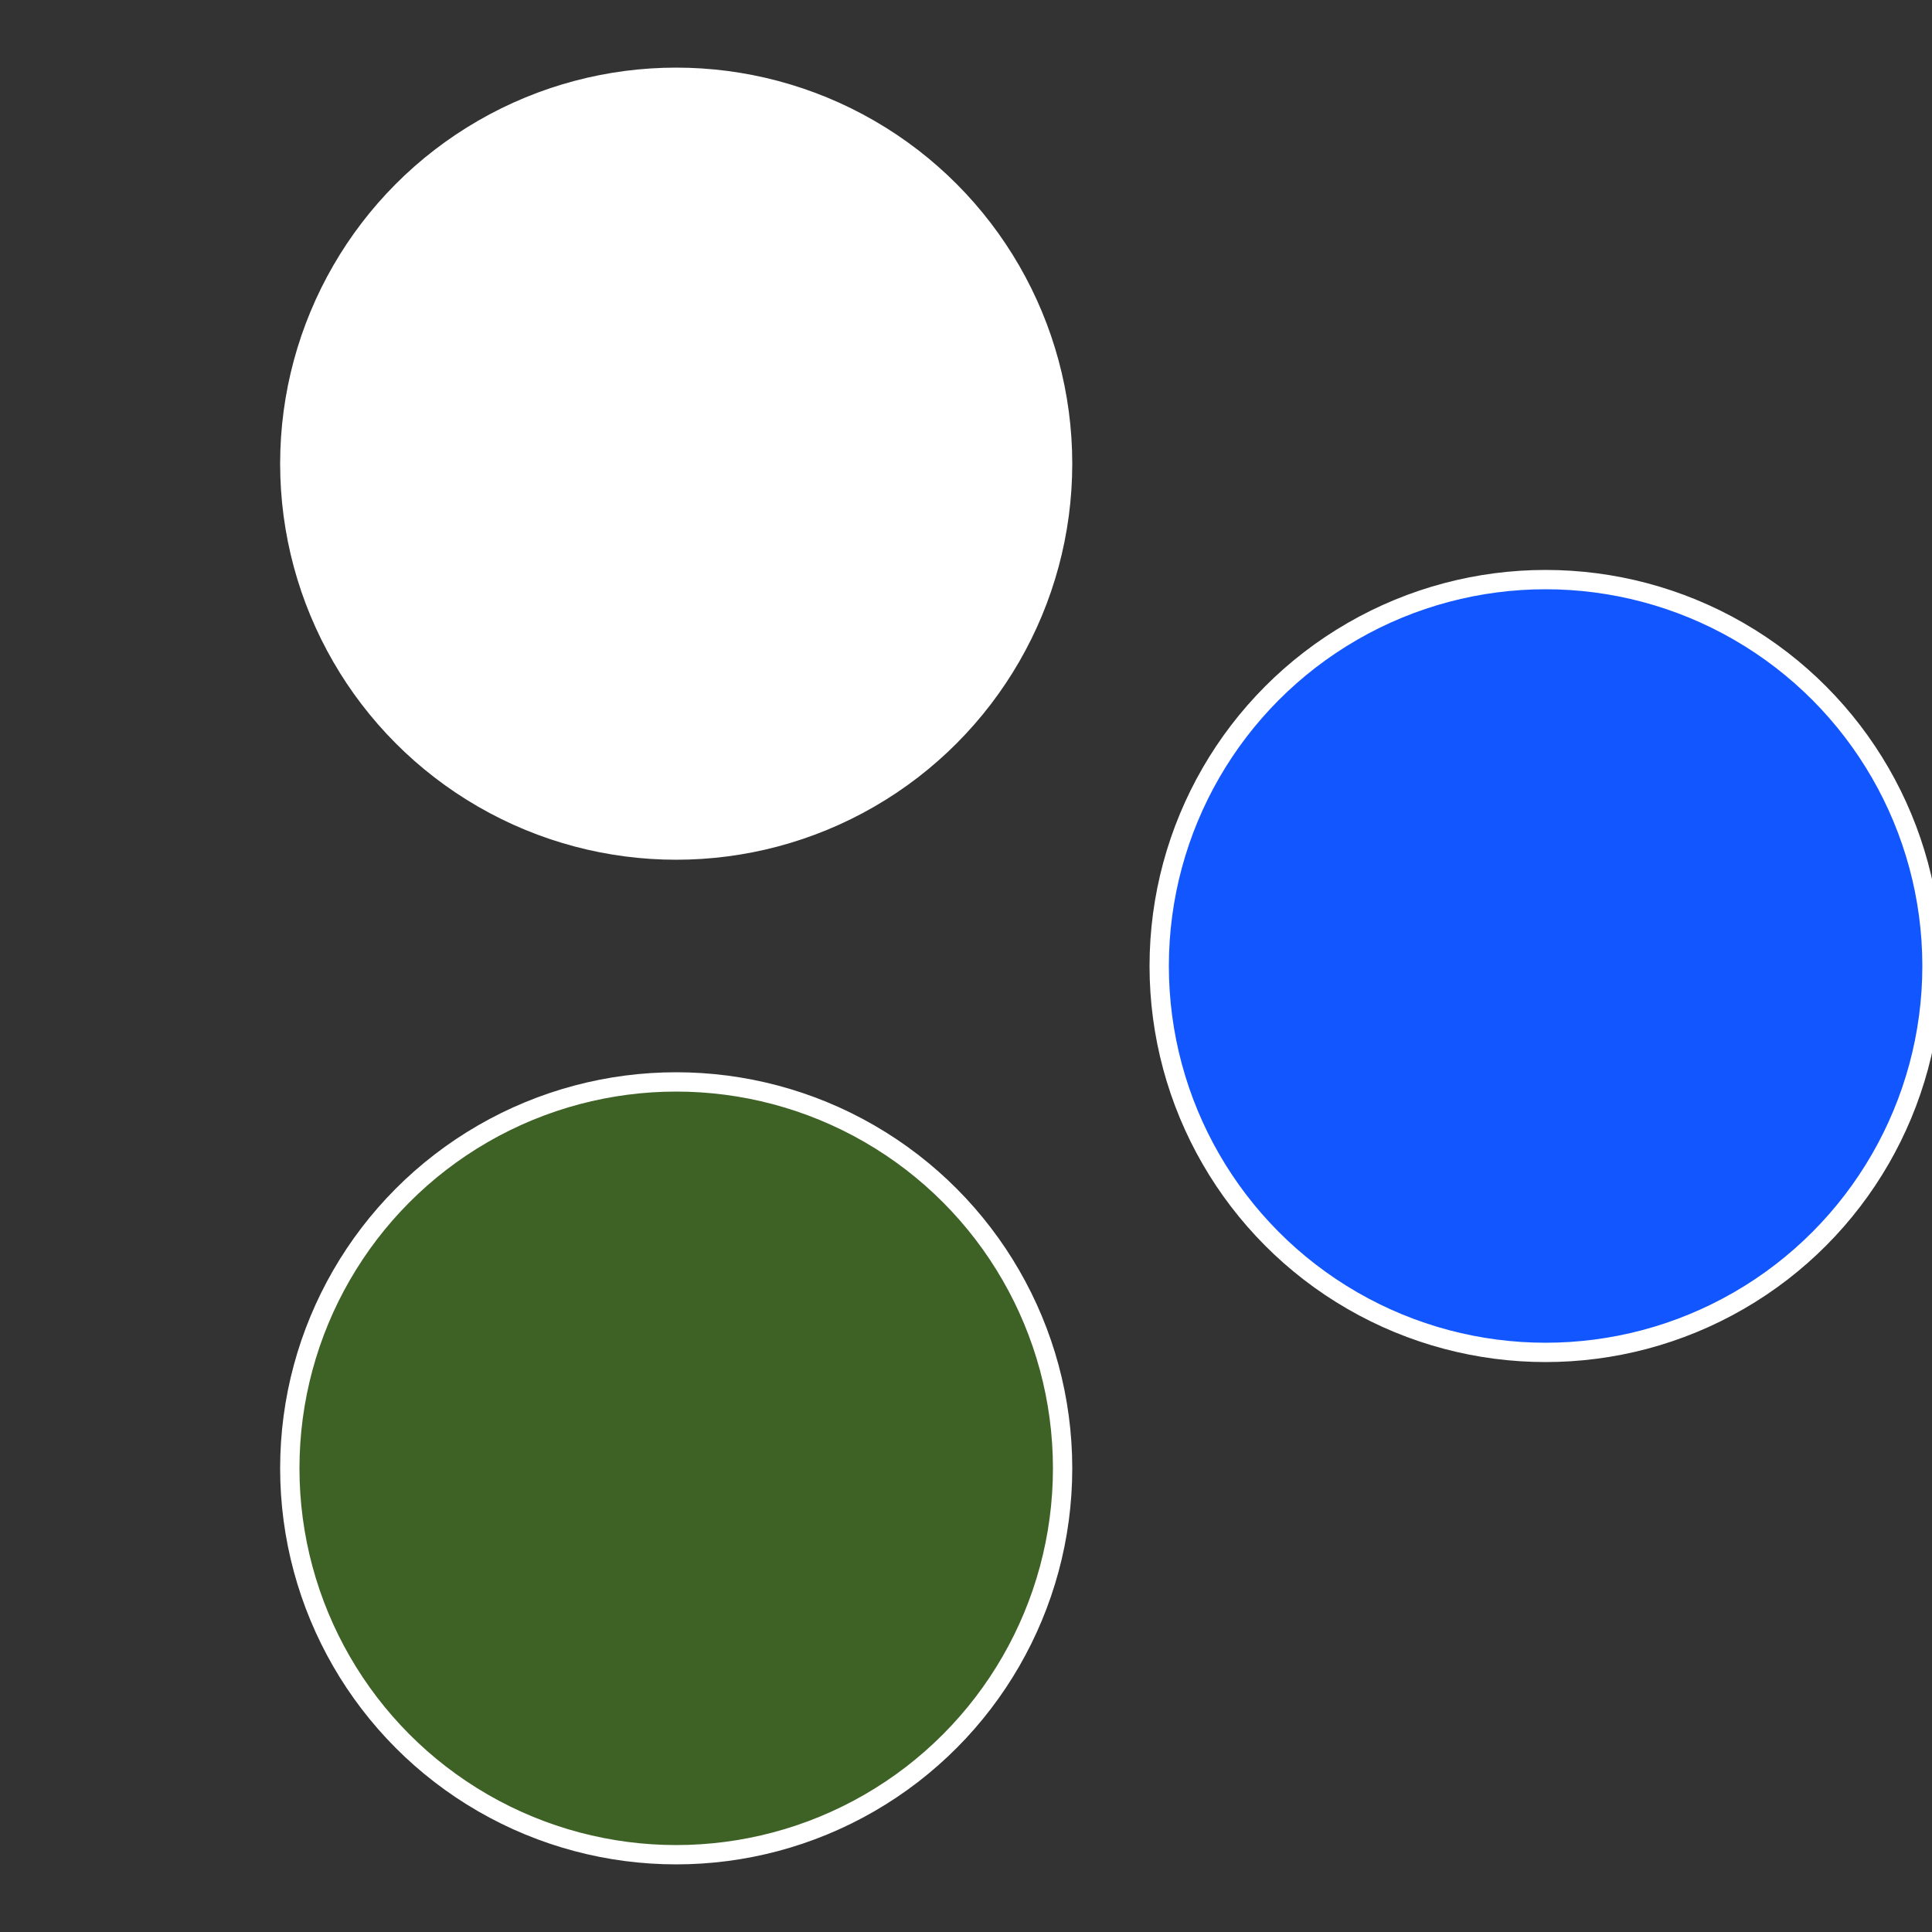 <?xml version="1.0" standalone="no"?>
<svg width="500" height="500" viewBox="-1 -1 2 2" xmlns="http://www.w3.org/2000/svg">
 
                <rect x="-1" y="-1" width="2" height="2" fill="#333333" stroke="none"/>
 
                <circle cx="0.6" cy="0" r="0.4" fill="#1256ffffffffffffee3e3e6" stroke="#fff" stroke-width="1%" />
             
                <circle cx="-0.3" cy="0.52" r="0.4" fill="#3e61256ffffffffffffee3e" stroke="#fff" stroke-width="1%" />
             
                <circle cx="-0.3" cy="-0.52" r="0.4" fill="#ffffffffffffee3e3e61256" stroke="#fff" stroke-width="1%" />
            </svg>
